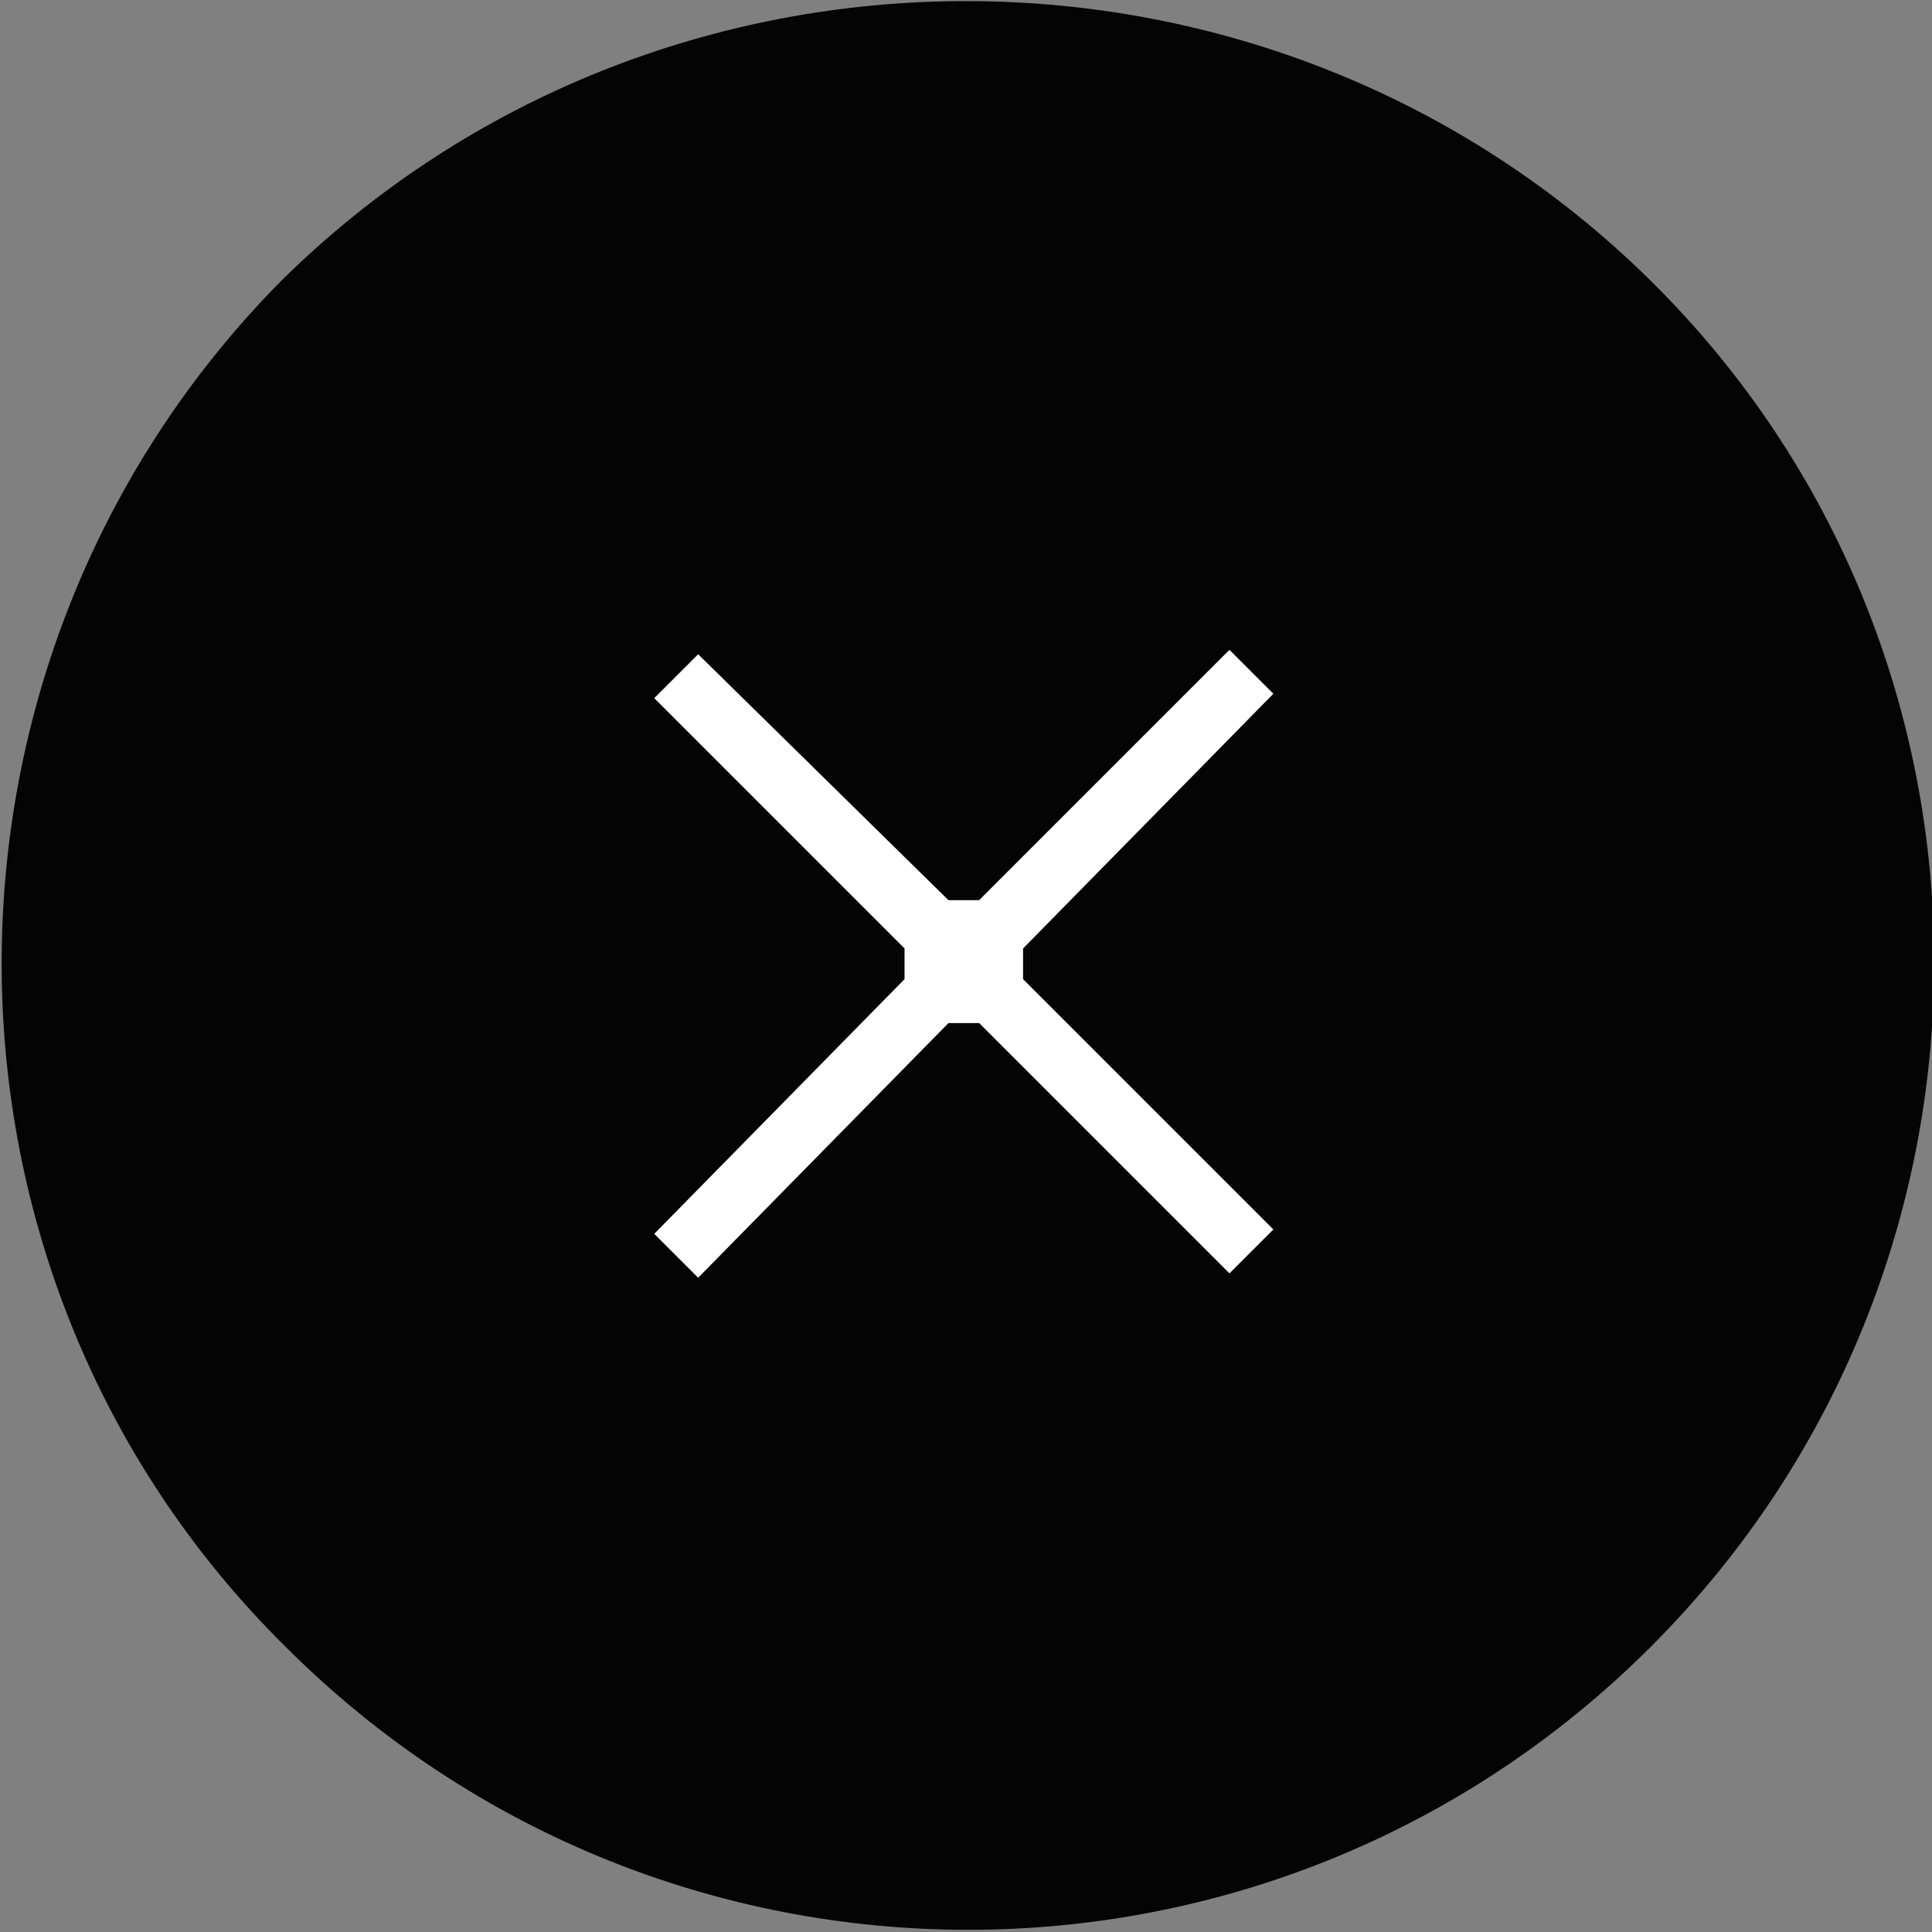 <svg version="1.1" id="Layer_1" xmlns="http://www.w3.org/2000/svg" xmlns:xlink="http://www.w3.org/1999/xlink" x="0" y="0" viewBox="0 0 44 44" xml:space="preserve"><rect x="0" y="0" width="44" height="44" fill="#808080" stroke="none"/><style/><defs><path id="SVGID_1_" d="M0 0h44v44H0z"/></defs><clipPath id="SVGID_00000104696237579688059840000010228097956290287235_"><use xlink:href="#SVGID_1_" overflow="visible"/></clipPath><g id="Group_16155" clip-path="url(#SVGID_00000104696237579688059840000010228097956290287235_)"><path id="Path_1554" d="M6.4 6.4C15-2.1 29-2.1 37.6 6.4s8.6 22.5 0 31.1c-8.6 8.6-22.5 8.6-31.1 0C-2.1 29-2.1 15 6.4 6.4" fill="#040405"/><path id="Path_1555" d="M15.9 14.9l-1 1 5.7 5.7v.7l-5.7 5.8 1 1 5.7-5.8h.7L28 29l1-1-5.7-5.7v-.7l5.7-5.8-1-1-5.7 5.7h-.7l-5.7-5.6z" fill="#fff"/></g></svg>